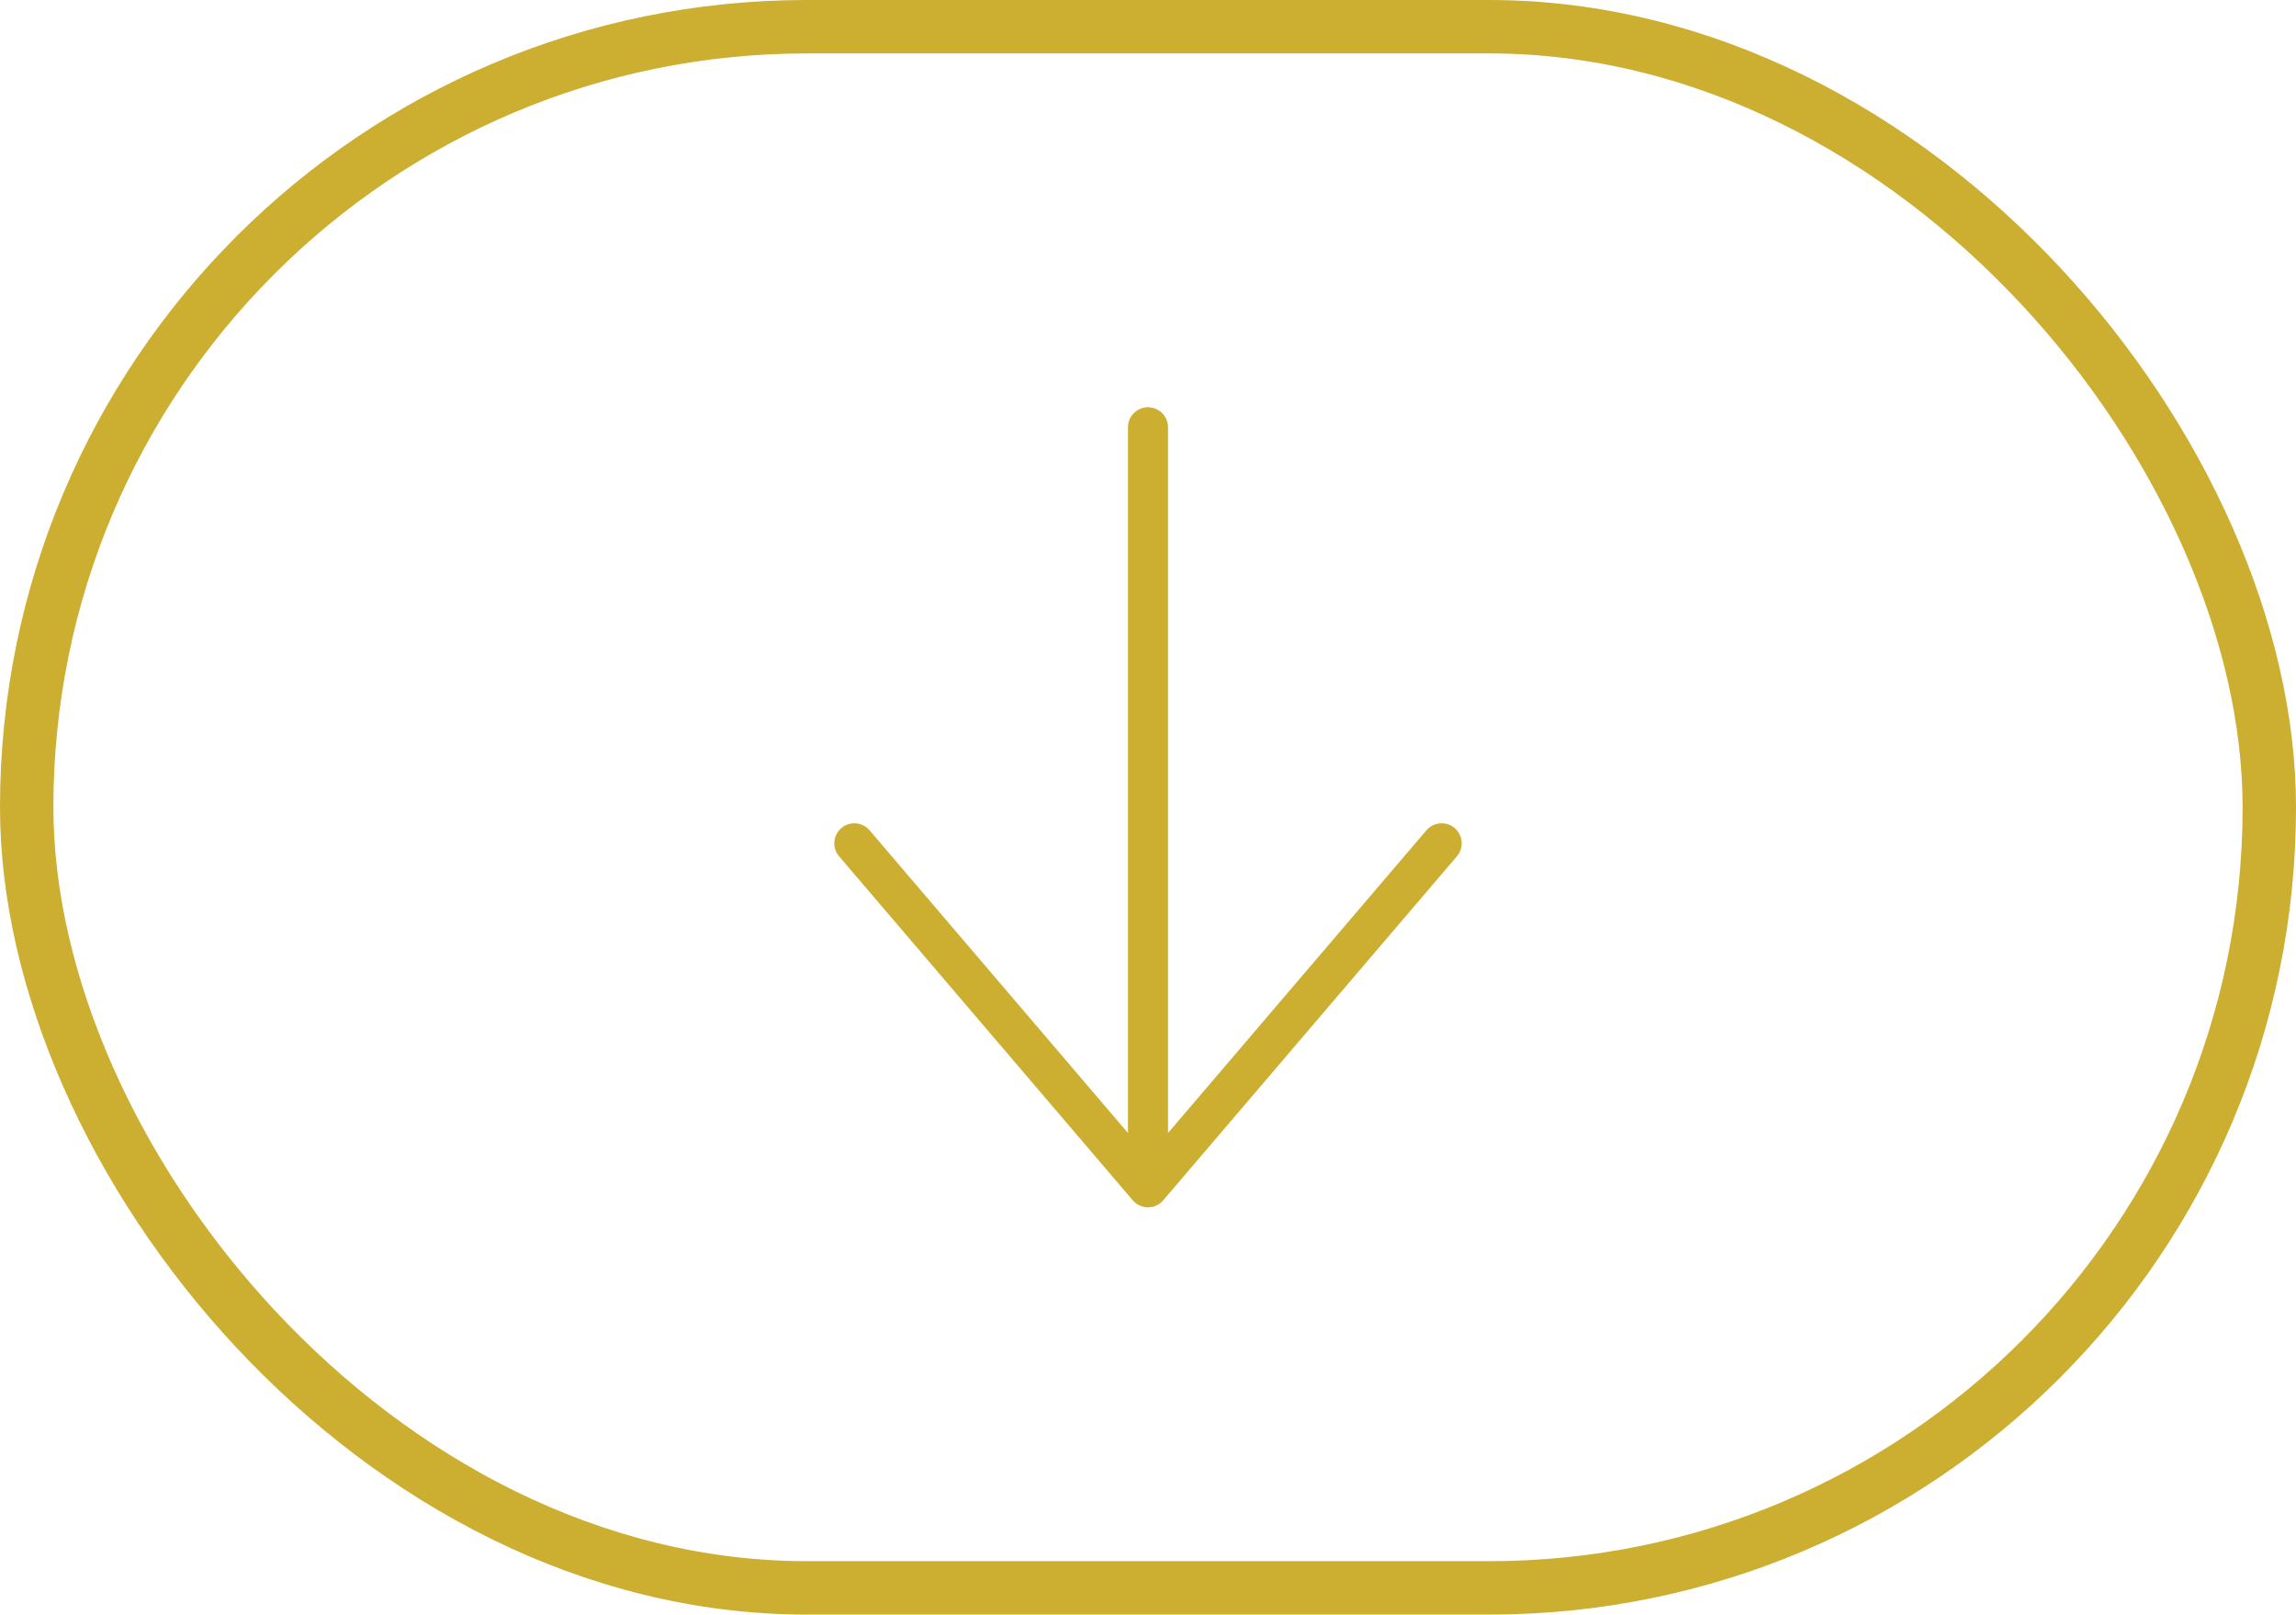 <svg id="Componente_1_1" data-name="Componente 1 – 1" xmlns="http://www.w3.org/2000/svg" width="43" height="30.23" viewBox="0 0 43 30.23">
  <g id="Rettangolo_9" data-name="Rettangolo 9" fill="none" stroke="#ccae30" stroke-width="1">
    <rect width="43" height="30.23" rx="15.115" stroke="none"/>
    <rect x="0.5" y="0.5" width="42" height="29.23" rx="14.615" fill="none"/>
  </g>
  <g id="Icon_akar-arrow-down" data-name="Icon akar-arrow-down" transform="translate(16 8)">
    <path id="Icon_akar-arrow-down-2" data-name="Icon akar-arrow-down" d="M13,18V3.77M7.5,11.559,13,18l5.5-6.441" transform="translate(-7.5 -3.77)" fill="none" stroke="#ccae30" stroke-linecap="round" stroke-linejoin="round" stroke-width="0.75"/>
  </g>
</svg>
